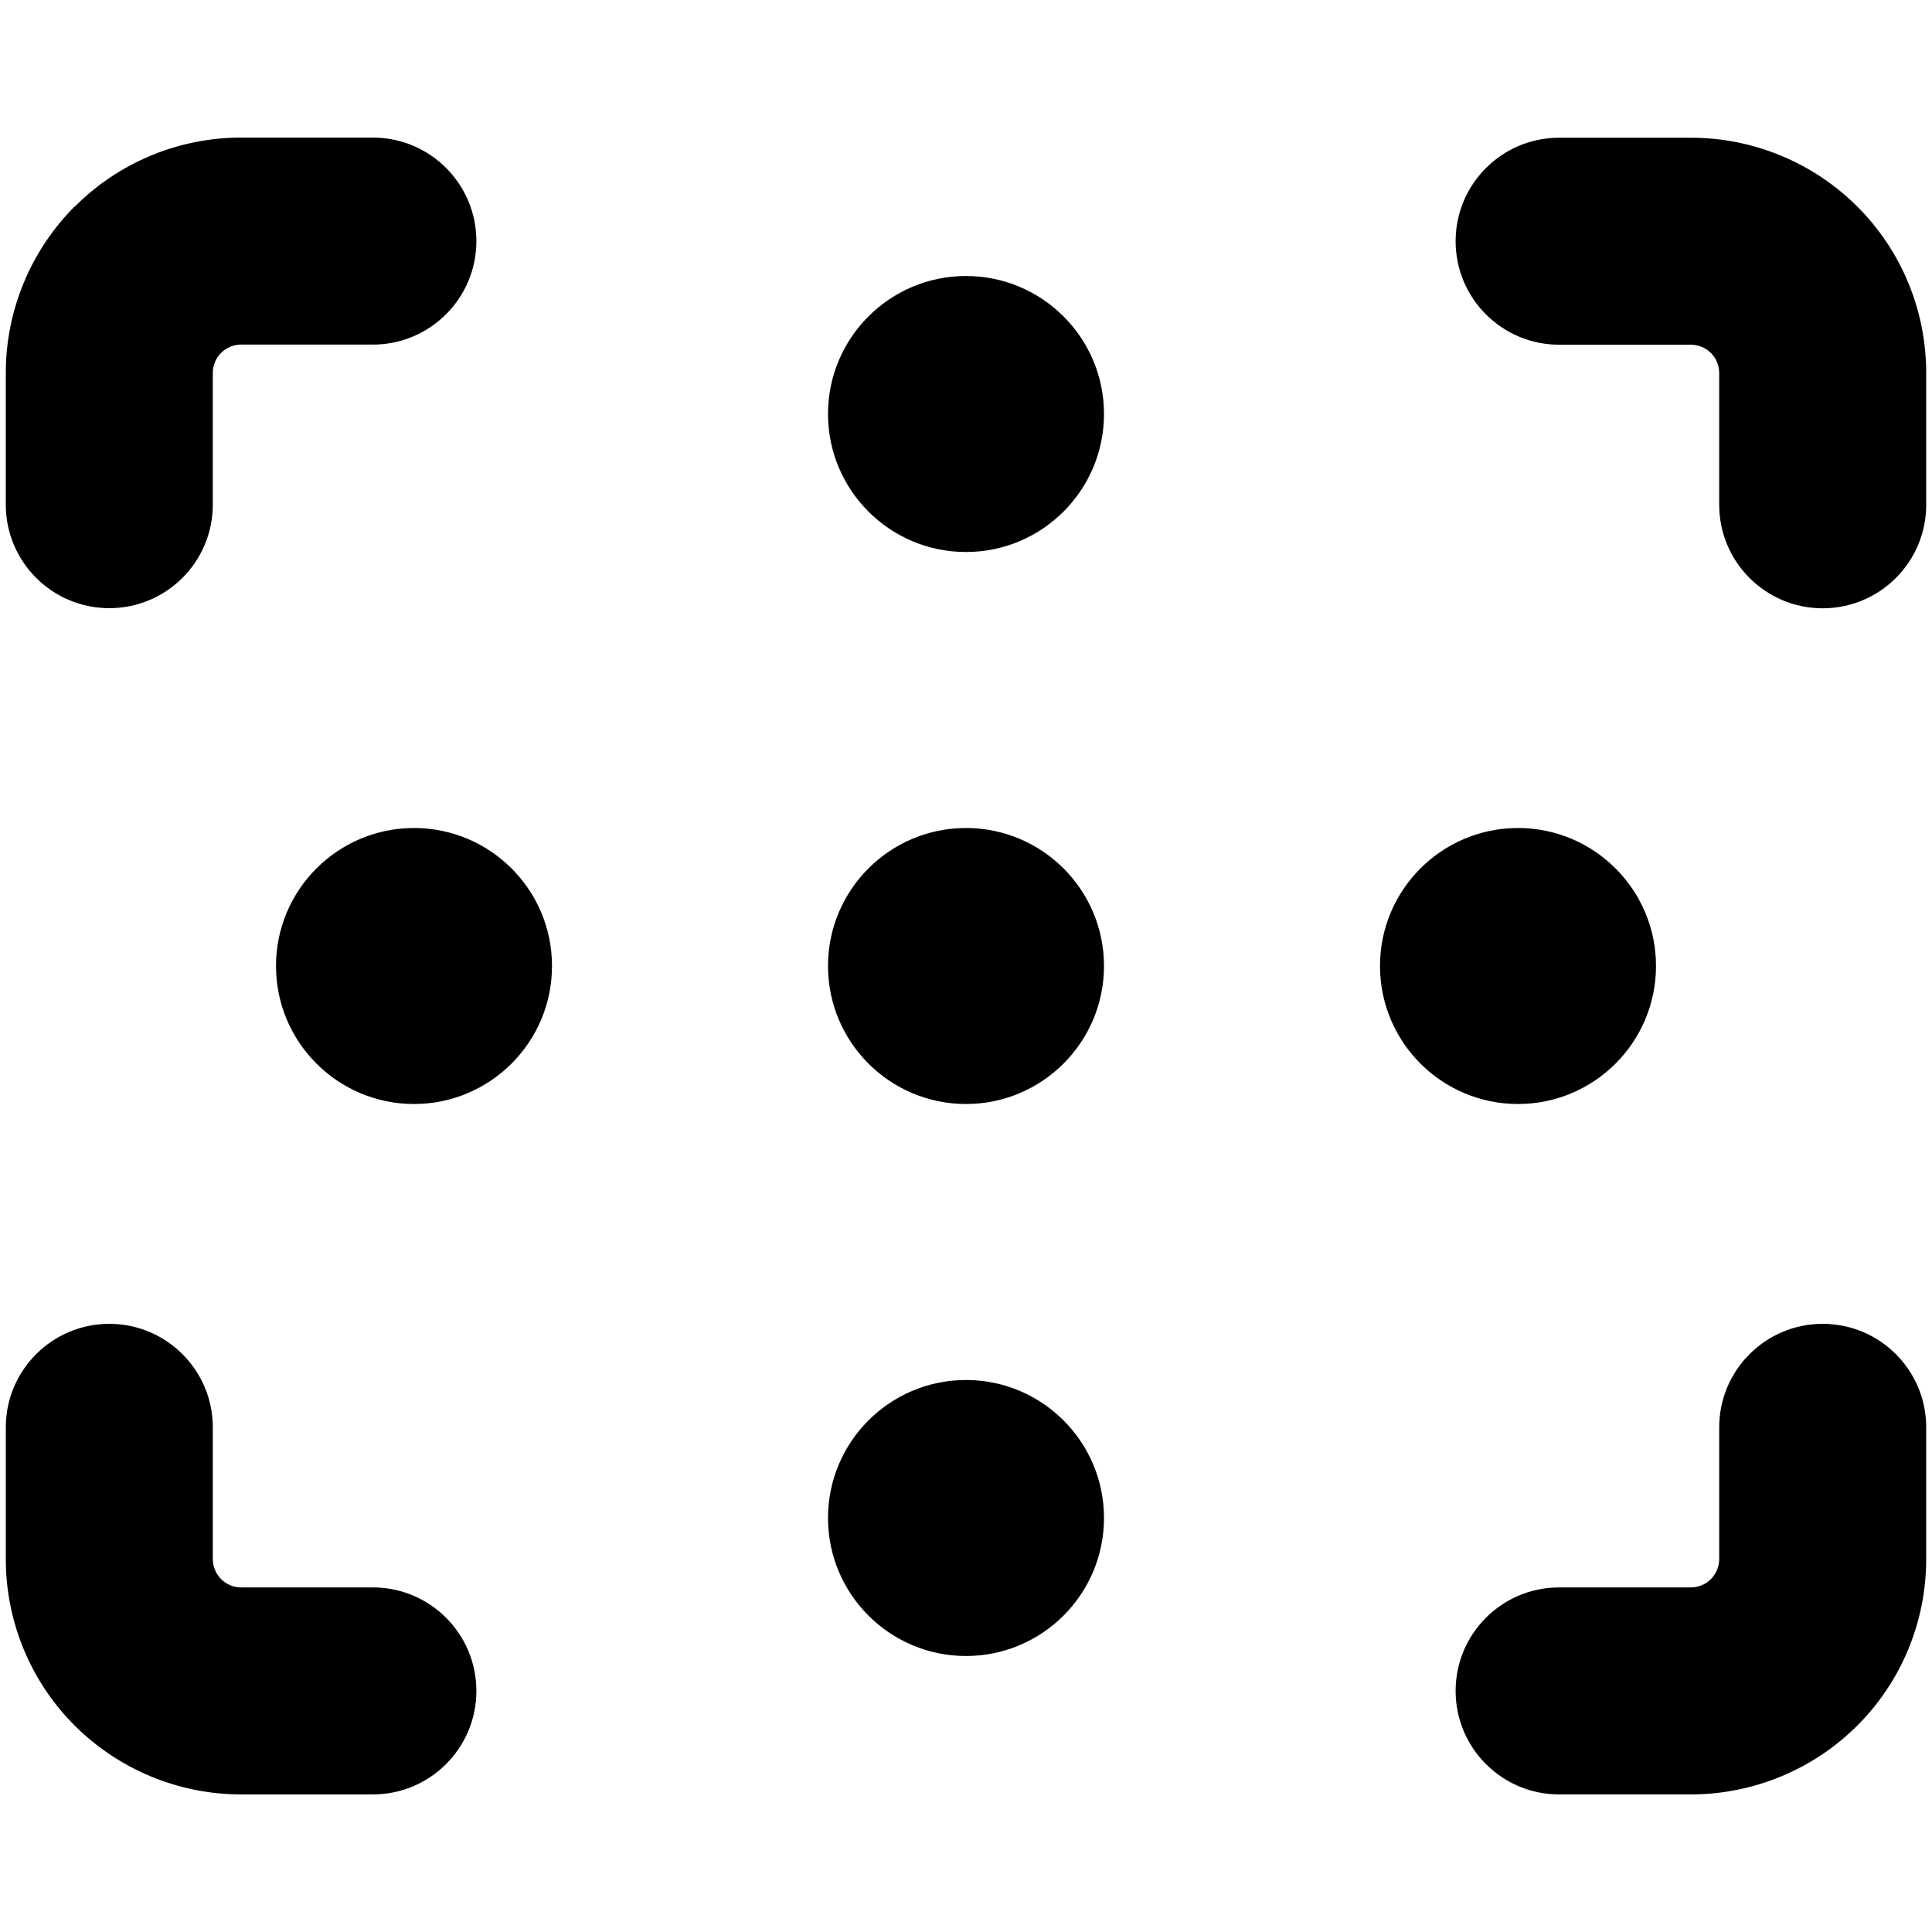 <svg xmlns="http://www.w3.org/2000/svg" fill="none" viewBox="0 0 14 14" id="Focus-Points--Streamline-Core">
  <desc>
    Focus Points Streamline Icon: https://streamlinehq.com
  </desc>
  <g id="focus-points--camera-frame-photography-pictures-photo-focus-position">
    <path id="Union" fill="#000000" fill-rule="evenodd" d="M0.542 1.497C0.861 1.177 1.295 0.997 1.747 0.997h0.955c0.414 0 0.75 0.336 0.75 0.75 0 0.414 -0.336 0.75 -0.75 0.75h-0.955c-0.054 0 -0.107 0.022 -0.145 0.06 -0.038 0.038 -0.06 0.091 -0.06 0.145v0.955c0 0.414 -0.336 0.75 -0.75 0.75 -0.414 0 -0.75 -0.336 -0.75 -0.75v-0.955c0 -0.452 0.18 -0.886 0.499 -1.206Zm10.006 0.251c0 -0.414 0.336 -0.75 0.75 -0.75h0.955c0.452 0 0.886 0.18 1.206 0.499 0.32 0.32 0.499 0.753 0.499 1.206v0.955c0 0.414 -0.336 0.75 -0.75 0.75 -0.414 0 -0.75 -0.336 -0.75 -0.75v-0.955c0 -0.054 -0.022 -0.107 -0.06 -0.145 -0.038 -0.038 -0.091 -0.06 -0.145 -0.06h-0.955c-0.414 0 -0.75 -0.336 -0.75 -0.75Zm3.41 8.595c0 -0.414 -0.336 -0.75 -0.75 -0.75 -0.414 0 -0.75 0.336 -0.75 0.75v0.955c0 0.054 -0.022 0.106 -0.06 0.145 -0.038 0.038 -0.091 0.06 -0.145 0.06h-0.955c-0.414 0 -0.75 0.336 -0.75 0.75s0.336 0.75 0.75 0.75h0.955c0.452 0 0.886 -0.18 1.206 -0.499 0.32 -0.32 0.499 -0.753 0.499 -1.206v-0.955ZM0.792 9.593c0.414 0 0.75 0.336 0.75 0.75v0.955c0 0.054 0.022 0.106 0.06 0.145 0.038 0.038 0.091 0.06 0.145 0.06h0.955c0.414 0 0.75 0.336 0.75 0.75s-0.336 0.75 -0.75 0.75h-0.955c-0.452 0 -0.886 -0.18 -1.206 -0.499 -0.32 -0.32 -0.499 -0.753 -0.499 -1.206v-0.955c0 -0.414 0.336 -0.75 0.75 -0.75ZM6 3c0 -0.552 0.448 -1 1 -1 0.552 0 1 0.448 1 1 0 0.552 -0.448 1 -1 1 -0.552 0 -1 -0.448 -1 -1Zm-3 3c-0.552 0 -1 0.448 -1 1 0 0.552 0.448 1 1 1 0.552 0 1 -0.448 1 -1 0 -0.552 -0.448 -1 -1 -1Zm4 0c-0.552 0 -1 0.448 -1 1 0 0.552 0.448 1 1 1 0.552 0 1 -0.448 1 -1 0 -0.552 -0.448 -1 -1 -1Zm3 1c0 -0.552 0.448 -1 1 -1s1 0.448 1 1c0 0.552 -0.448 1 -1 1s-1 -0.448 -1 -1Zm-3 3c-0.552 0 -1 0.448 -1 1s0.448 1 1 1c0.552 0 1 -0.448 1 -1s-0.448 -1 -1 -1Z" clip-rule="evenodd" stroke-width="1"></path>
  </g>
</svg>